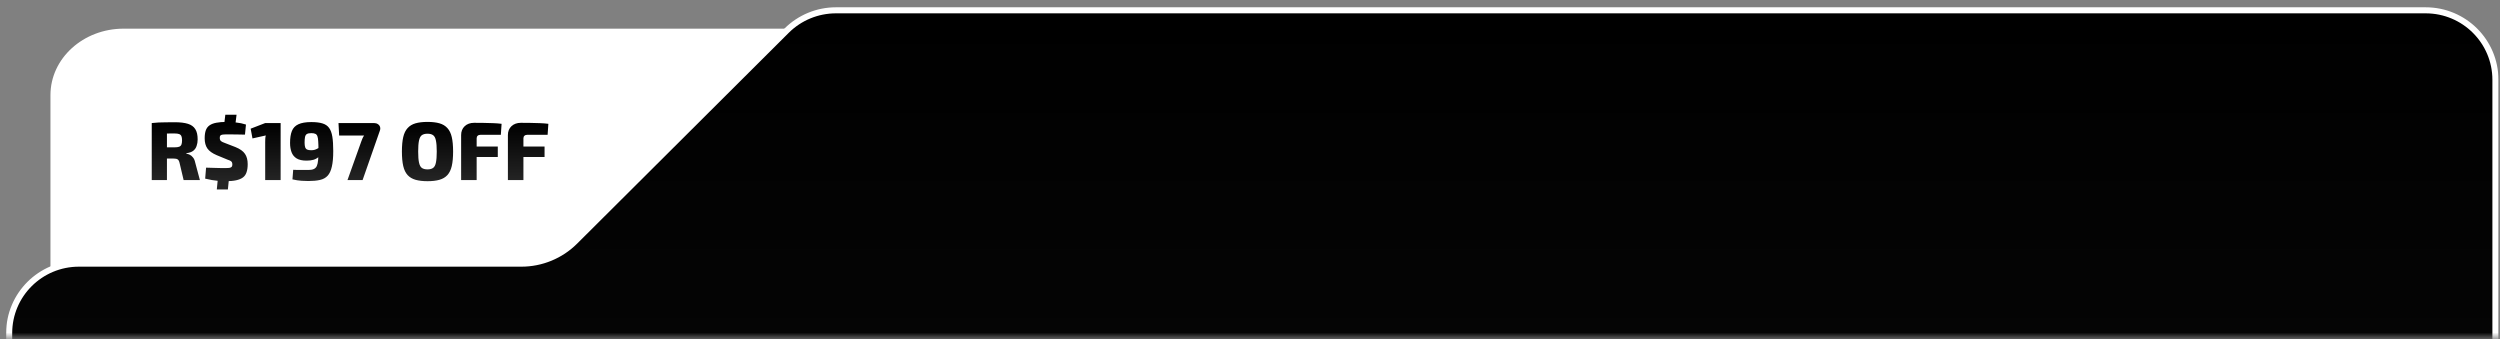 <svg xmlns="http://www.w3.org/2000/svg" width="545" height="74" viewBox="0 0 545 74" fill="none"><rect x="0" y="0" width="545" height="74" fill="#808080" stroke="none"/><mask id="mask0_282_1158" style="mask-type:alpha" maskUnits="userSpaceOnUse" x="0" y="0" width="546" height="74"><rect x="0.966" y="0.84" width="544.041" height="72.634" fill="#D9D9D9"></rect></mask><g mask="url(#mask0_282_1158)"><path d="M11 20.731C11 12.732 18.141 6.248 26.95 6.248H528.05C536.858 6.248 544 12.732 544 20.731V61.765C544 69.764 536.858 76.248 528.05 76.248H11V20.731Z" fill="white"></path><path d="M38.12 26.648C39.284 26.648 40.232 26.762 40.964 26.99C41.696 27.218 42.23 27.602 42.566 28.142C42.914 28.67 43.088 29.42 43.088 30.392C43.088 30.92 43.01 31.4 42.854 31.832C42.71 32.264 42.458 32.618 42.098 32.894C41.738 33.158 41.246 33.326 40.622 33.398V33.506C40.85 33.53 41.09 33.602 41.342 33.722C41.606 33.842 41.846 34.04 42.062 34.316C42.29 34.58 42.452 34.946 42.548 35.414L43.574 39.248H40.028L39.146 35.522C39.062 35.138 38.93 34.886 38.75 34.766C38.57 34.634 38.306 34.568 37.958 34.568C37.094 34.556 36.38 34.55 35.816 34.55C35.252 34.55 34.772 34.544 34.376 34.532C33.992 34.52 33.626 34.502 33.278 34.478L33.332 32.12H38.048C38.48 32.12 38.81 32.078 39.038 31.994C39.278 31.91 39.446 31.76 39.542 31.544C39.638 31.316 39.686 31.004 39.686 30.608C39.686 30.2 39.638 29.888 39.542 29.672C39.446 29.456 39.278 29.306 39.038 29.222C38.81 29.138 38.48 29.096 38.048 29.096C36.86 29.096 35.852 29.102 35.024 29.114C34.208 29.126 33.65 29.144 33.35 29.168L33.08 26.828C33.608 26.768 34.106 26.726 34.574 26.702C35.042 26.678 35.552 26.666 36.104 26.666C36.668 26.654 37.34 26.648 38.12 26.648ZM36.392 26.828V39.248H33.08V26.828H36.392ZM49.389 26.576C50.014 26.588 50.697 26.63 51.441 26.702C52.197 26.774 52.923 26.924 53.62 27.152L53.404 29.348C52.888 29.336 52.258 29.324 51.514 29.312C50.77 29.3 50.038 29.294 49.318 29.294C49.053 29.294 48.831 29.306 48.651 29.33C48.471 29.342 48.322 29.378 48.202 29.438C48.093 29.486 48.016 29.564 47.968 29.672C47.931 29.768 47.913 29.906 47.913 30.086C47.913 30.374 47.998 30.596 48.166 30.752C48.334 30.896 48.645 31.046 49.102 31.202L51.334 32.066C52.318 32.462 53.008 32.954 53.404 33.542C53.8 34.118 53.998 34.868 53.998 35.792C53.998 36.488 53.913 37.076 53.745 37.556C53.59 38.036 53.325 38.414 52.953 38.69C52.581 38.966 52.09 39.17 51.477 39.302C50.877 39.434 50.127 39.5 49.227 39.5C48.819 39.5 48.219 39.47 47.428 39.41C46.648 39.35 45.748 39.194 44.727 38.942L44.925 36.548C45.621 36.56 46.245 36.578 46.797 36.602C47.349 36.614 47.824 36.626 48.219 36.638C48.627 36.638 48.952 36.638 49.191 36.638C49.575 36.638 49.87 36.62 50.074 36.584C50.289 36.536 50.44 36.458 50.523 36.35C50.608 36.23 50.65 36.068 50.65 35.864C50.65 35.66 50.62 35.498 50.559 35.378C50.499 35.258 50.398 35.156 50.254 35.072C50.109 34.988 49.906 34.904 49.642 34.82L47.248 33.83C46.288 33.422 45.609 32.936 45.214 32.372C44.818 31.808 44.62 31.07 44.62 30.158C44.62 29.438 44.703 28.85 44.871 28.394C45.039 27.938 45.316 27.578 45.7 27.314C46.084 27.05 46.575 26.864 47.175 26.756C47.788 26.636 48.526 26.576 49.389 26.576ZM49.983 38.294L49.678 41.3H47.266L47.553 38.294H49.983ZM51.568 25.01L51.154 28.358H48.724L49.12 25.01H51.568ZM61.178 26.828V39.248H57.812V31.004C57.812 30.752 57.818 30.506 57.83 30.266C57.842 30.014 57.878 29.768 57.938 29.528L55.04 30.176L54.644 28.052L57.812 26.828H61.178ZM67.877 26.612C68.861 26.612 69.665 26.708 70.289 26.9C70.925 27.092 71.411 27.422 71.747 27.89C72.083 28.346 72.317 28.982 72.449 29.798C72.581 30.614 72.647 31.658 72.647 32.93C72.647 34.334 72.545 35.468 72.341 36.332C72.149 37.196 71.843 37.856 71.423 38.312C71.003 38.768 70.445 39.074 69.749 39.23C69.053 39.386 68.213 39.464 67.229 39.464C66.869 39.464 66.377 39.446 65.753 39.41C65.141 39.374 64.475 39.272 63.755 39.104L63.917 37.016C64.289 37.028 64.619 37.04 64.907 37.052C65.207 37.052 65.531 37.052 65.879 37.052C66.239 37.052 66.689 37.052 67.229 37.052C67.721 37.052 68.111 36.986 68.399 36.854C68.699 36.722 68.921 36.5 69.065 36.188C69.209 35.864 69.305 35.42 69.353 34.856C69.401 34.292 69.425 33.584 69.425 32.732C69.425 31.94 69.407 31.298 69.371 30.806C69.347 30.314 69.287 29.942 69.191 29.69C69.095 29.426 68.939 29.252 68.723 29.168C68.519 29.072 68.231 29.024 67.859 29.024C67.427 29.024 67.103 29.09 66.887 29.222C66.683 29.354 66.551 29.576 66.491 29.888C66.431 30.188 66.401 30.59 66.401 31.094C66.401 31.526 66.443 31.862 66.527 32.102C66.611 32.342 66.755 32.51 66.959 32.606C67.163 32.702 67.457 32.75 67.841 32.75C68.141 32.75 68.411 32.714 68.651 32.642C68.903 32.558 69.179 32.426 69.479 32.246C69.779 32.066 70.163 31.82 70.631 31.508L70.703 32.696C70.307 33.308 69.929 33.782 69.569 34.118C69.209 34.454 68.813 34.688 68.381 34.82C67.961 34.952 67.445 35.018 66.833 35.018C65.909 35.018 65.183 34.856 64.655 34.532C64.139 34.208 63.773 33.758 63.557 33.182C63.341 32.606 63.233 31.934 63.233 31.166C63.233 30.098 63.365 29.234 63.629 28.574C63.893 27.902 64.361 27.41 65.033 27.098C65.717 26.774 66.665 26.612 67.877 26.612ZM81.55 26.828C81.874 26.828 82.15 26.906 82.378 27.062C82.606 27.206 82.762 27.404 82.846 27.656C82.93 27.908 82.918 28.184 82.81 28.484L79.048 39.248H75.754L78.76 30.842C78.832 30.626 78.916 30.41 79.012 30.194C79.108 29.966 79.228 29.75 79.372 29.546H73.936L73.792 26.828H81.55ZM93.196 26.576C94.228 26.576 95.098 26.678 95.806 26.882C96.514 27.086 97.09 27.434 97.534 27.926C97.978 28.406 98.296 29.06 98.488 29.888C98.68 30.716 98.776 31.766 98.776 33.038C98.776 34.298 98.68 35.348 98.488 36.188C98.296 37.016 97.978 37.676 97.534 38.168C97.09 38.648 96.514 38.99 95.806 39.194C95.098 39.398 94.228 39.5 93.196 39.5C92.176 39.5 91.306 39.398 90.586 39.194C89.878 38.99 89.302 38.648 88.858 38.168C88.414 37.676 88.096 37.016 87.904 36.188C87.712 35.348 87.616 34.298 87.616 33.038C87.616 31.766 87.712 30.716 87.904 29.888C88.096 29.06 88.414 28.406 88.858 27.926C89.302 27.434 89.878 27.086 90.586 26.882C91.306 26.678 92.176 26.576 93.196 26.576ZM93.196 29.15C92.668 29.15 92.254 29.258 91.954 29.474C91.666 29.69 91.462 30.08 91.342 30.644C91.222 31.208 91.162 32.006 91.162 33.038C91.162 34.07 91.222 34.868 91.342 35.432C91.462 35.996 91.666 36.386 91.954 36.602C92.254 36.818 92.668 36.926 93.196 36.926C93.724 36.926 94.132 36.818 94.42 36.602C94.72 36.386 94.924 35.996 95.032 35.432C95.152 34.868 95.212 34.07 95.212 33.038C95.212 32.006 95.152 31.208 95.032 30.644C94.924 30.08 94.72 29.69 94.42 29.474C94.132 29.258 93.724 29.15 93.196 29.15ZM103.352 26.774C104.024 26.774 104.714 26.78 105.422 26.792C106.13 26.792 106.82 26.81 107.492 26.846C108.176 26.87 108.794 26.918 109.346 26.99L109.184 29.384H104.774C104.498 29.384 104.282 29.456 104.126 29.6C103.982 29.732 103.91 29.918 103.91 30.158V39.248H100.526V29.456C100.526 28.652 100.784 28.004 101.3 27.512C101.828 27.02 102.512 26.774 103.352 26.774ZM100.85 31.94H108.518V34.226H100.85V31.94ZM113.548 26.774C114.22 26.774 114.91 26.78 115.618 26.792C116.326 26.792 117.016 26.81 117.688 26.846C118.372 26.87 118.99 26.918 119.542 26.99L119.38 29.384H114.97C114.694 29.384 114.478 29.456 114.322 29.6C114.178 29.732 114.106 29.918 114.106 30.158V39.248H110.722V29.456C110.722 28.652 110.98 28.004 111.496 27.512C112.024 27.02 112.708 26.774 113.548 26.774ZM111.046 31.94H118.714V34.226H111.046V31.94Z" fill="url(#paint0_linear_282_1158)"></path><path d="M171.486 6.684C174.337 3.844 178.205 2.248 182.237 2.248L528.798 2.249C537.193 2.249 544 9.03 544 17.394V523.103C544 531.467 537.193 538.248 528.798 538.248L17.203 538.247C8.806 538.247 2 531.466 2 523.102V72.62C2 64.255 8.806 57.475 17.203 57.475H113.657C118.04 57.475 122.243 55.74 125.342 52.653L171.486 6.684Z" fill="url(#paint1_linear_282_1158)" stroke="white" stroke-width="1.318"></path></g><defs><linearGradient id="paint0_linear_282_1158" x1="76" y1="27.248" x2="76" y2="39.248" gradientUnits="userSpaceOnUse"><stop></stop><stop offset="1" stop-color="#242424"></stop></linearGradient><linearGradient id="paint1_linear_282_1158" x1="273" y1="2.248" x2="273" y2="538.248" gradientUnits="userSpaceOnUse"><stop></stop><stop offset="1" stop-color="#242424"></stop></linearGradient></defs></svg>
